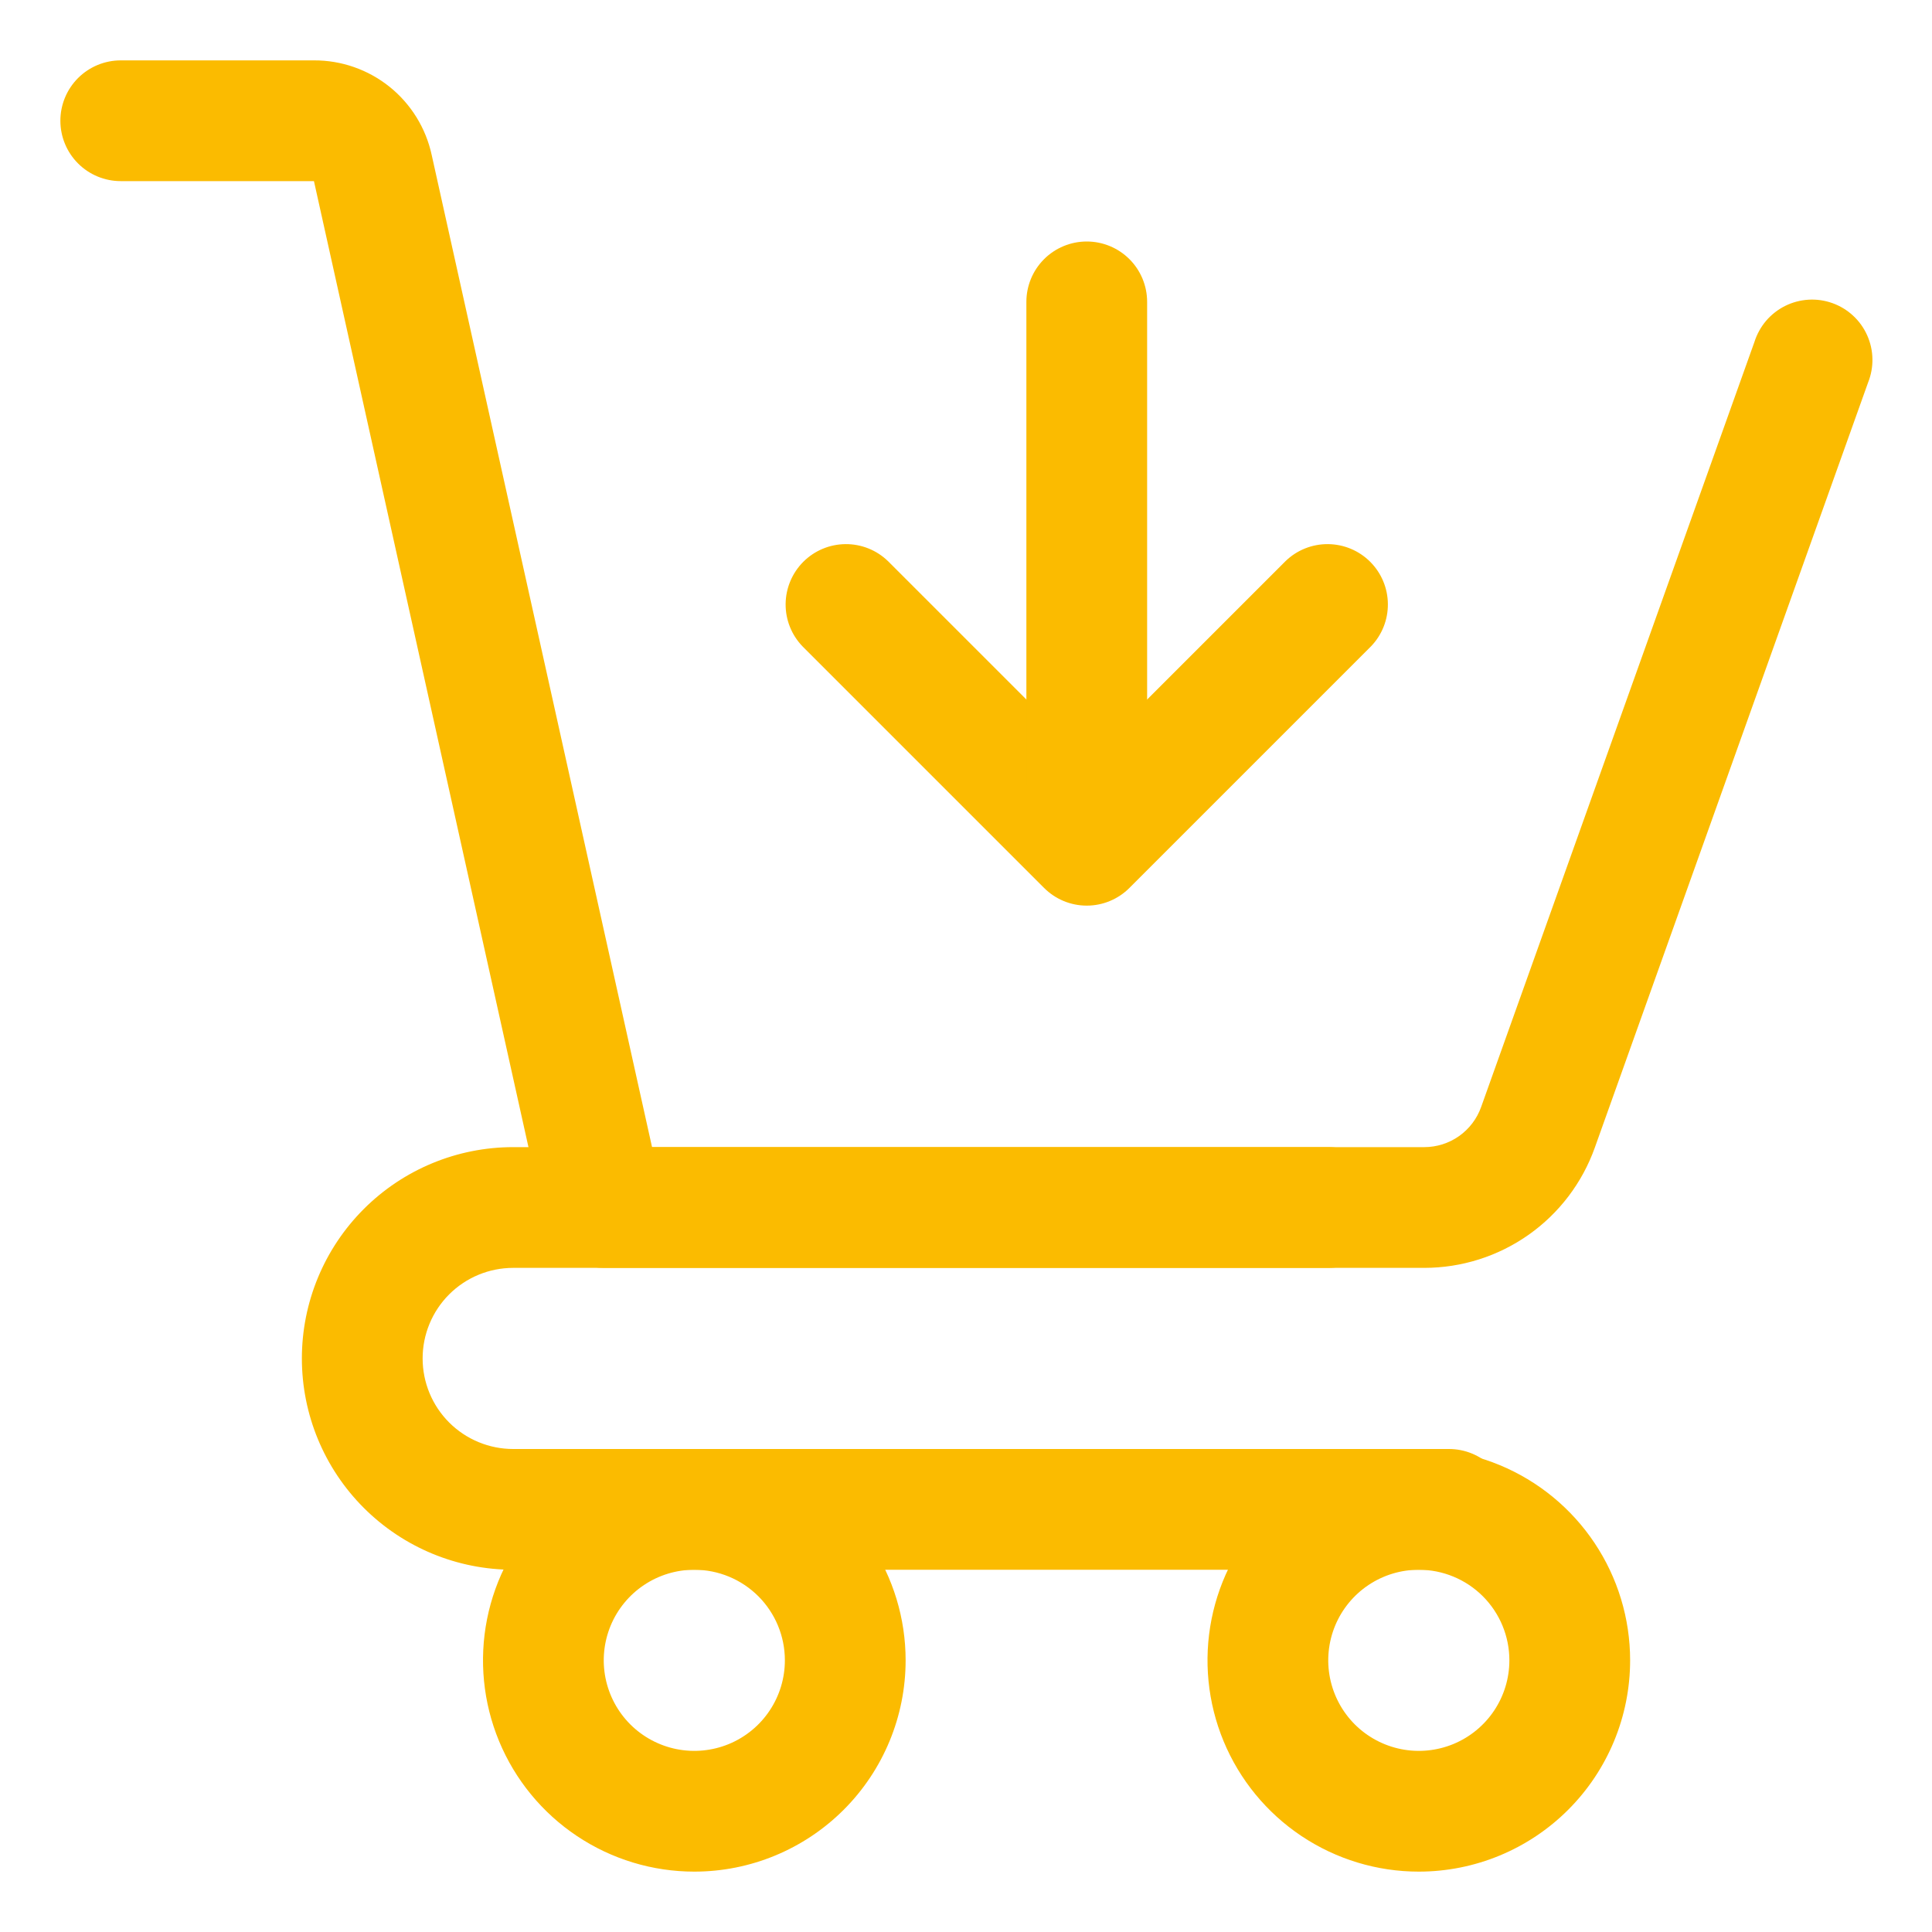 <svg width="80" height="80" viewBox="0 0 80 80" fill="none" xmlns="http://www.w3.org/2000/svg">
    <path d="M28.75 77.5C27.019 77.5 25.328 76.987 23.889 76.025C22.45 75.064 21.328 73.697 20.666 72.099C20.004 70.5 19.831 68.74 20.168 67.043C20.506 65.346 21.339 63.786 22.563 62.563C23.787 61.339 25.346 60.506 27.043 60.168C28.74 59.831 30.5 60.004 32.099 60.666C33.697 61.328 35.064 62.45 36.025 63.889C36.987 65.328 37.5 67.019 37.5 68.75C37.5 71.071 36.578 73.296 34.937 74.937C33.296 76.578 31.071 77.5 28.75 77.5ZM28.75 65C28.008 65 27.283 65.22 26.667 65.632C26.05 66.044 25.569 66.63 25.285 67.315C25.002 68 24.927 68.754 25.072 69.482C25.217 70.209 25.574 70.877 26.098 71.402C26.623 71.926 27.291 72.283 28.018 72.428C28.746 72.573 29.5 72.498 30.185 72.215C30.87 71.931 31.456 71.45 31.868 70.833C32.28 70.217 32.5 69.492 32.5 68.75C32.5 67.755 32.105 66.802 31.402 66.098C30.698 65.395 29.745 65 28.75 65ZM58.75 77.5C57.019 77.5 55.328 76.987 53.889 76.025C52.45 75.064 51.328 73.697 50.666 72.099C50.004 70.5 49.831 68.74 50.168 67.043C50.506 65.346 51.339 63.786 52.563 62.563C53.786 61.339 55.346 60.506 57.043 60.168C58.74 59.831 60.5 60.004 62.099 60.666C63.697 61.328 65.064 62.45 66.025 63.889C66.987 65.328 67.5 67.019 67.5 68.75C67.5 71.071 66.578 73.296 64.937 74.937C63.296 76.578 61.071 77.5 58.75 77.5ZM58.75 65C58.008 65 57.283 65.22 56.667 65.632C56.05 66.044 55.569 66.63 55.285 67.315C55.002 68 54.927 68.754 55.072 69.482C55.217 70.209 55.574 70.877 56.098 71.402C56.623 71.926 57.291 72.283 58.018 72.428C58.746 72.573 59.5 72.498 60.185 72.215C60.87 71.931 61.456 71.45 61.868 70.833C62.28 70.217 62.5 69.492 62.5 68.75C62.5 67.755 62.105 66.802 61.402 66.098C60.698 65.395 59.745 65 58.75 65Z"
          fill="#FBBB00"/>
    <path d="M60 65H21.25C18.929 65 16.704 64.078 15.063 62.437C13.422 60.796 12.5 58.571 12.5 56.25C12.5 53.929 13.422 51.704 15.063 50.063C16.704 48.422 18.929 47.5 21.25 47.5H55C55.663 47.5 56.299 47.763 56.768 48.232C57.237 48.701 57.5 49.337 57.5 50C57.5 50.663 57.237 51.299 56.768 51.768C56.299 52.237 55.663 52.5 55 52.5H21.25C20.255 52.5 19.302 52.895 18.598 53.598C17.895 54.302 17.5 55.255 17.5 56.25C17.5 57.245 17.895 58.198 18.598 58.902C19.302 59.605 20.255 60 21.25 60H60C60.663 60 61.299 60.263 61.768 60.732C62.237 61.201 62.5 61.837 62.5 62.5C62.5 63.163 62.237 63.799 61.768 64.268C61.299 64.737 60.663 65 60 65Z"
          fill="#FBBB00"/>
    <path d="M58.977 52.5H25C24.431 52.501 23.879 52.307 23.434 51.951C22.99 51.595 22.681 51.098 22.558 50.542L13 7.5H5C4.337 7.5 3.701 7.237 3.232 6.768C2.763 6.299 2.5 5.663 2.5 5C2.5 4.337 2.763 3.701 3.232 3.232C3.701 2.763 4.337 2.5 5 2.5H13C14.138 2.495 15.243 2.882 16.131 3.594C17.018 4.307 17.634 5.303 17.875 6.415L27 47.5H58.977C59.493 47.5 59.996 47.34 60.417 47.043C60.838 46.745 61.157 46.325 61.33 45.84L72.647 14.16C72.748 13.839 72.912 13.541 73.13 13.284C73.349 13.028 73.617 12.818 73.918 12.668C74.22 12.518 74.548 12.43 74.884 12.41C75.221 12.389 75.557 12.438 75.874 12.551C76.192 12.664 76.483 12.84 76.73 13.069C76.978 13.297 77.176 13.573 77.314 13.881C77.452 14.188 77.527 14.52 77.533 14.856C77.54 15.193 77.478 15.528 77.353 15.84L66.037 47.523C65.517 48.979 64.56 50.239 63.296 51.13C62.032 52.021 60.524 52.499 58.977 52.5Z"
          fill="#FBBB00"/>
    <path d="M45 37.5C44.337 37.5 43.701 37.236 43.233 36.767L33.233 26.767C32.777 26.296 32.525 25.665 32.531 25.009C32.537 24.354 32.8 23.727 33.263 23.263C33.727 22.799 34.353 22.537 35.009 22.531C35.664 22.525 36.296 22.777 36.767 23.233L45 31.465L53.233 23.233C53.704 22.777 54.336 22.525 54.991 22.531C55.647 22.537 56.274 22.799 56.737 23.263C57.201 23.727 57.464 24.354 57.469 25.009C57.475 25.665 57.223 26.296 56.767 26.767L46.767 36.767C46.299 37.236 45.663 37.5 45 37.5Z"
          fill="#FBBB00"/>
    <path d="M45 35C44.337 35 43.701 34.737 43.232 34.268C42.763 33.799 42.5 33.163 42.5 32.5V12.5C42.5 11.837 42.763 11.201 43.232 10.732C43.701 10.263 44.337 10 45 10C45.663 10 46.299 10.263 46.768 10.732C47.237 11.201 47.5 11.837 47.5 12.5V32.5C47.5 33.163 47.237 33.799 46.768 34.268C46.299 34.737 45.663 35 45 35Z"
          fill="#FBBB00"/>
</svg>
